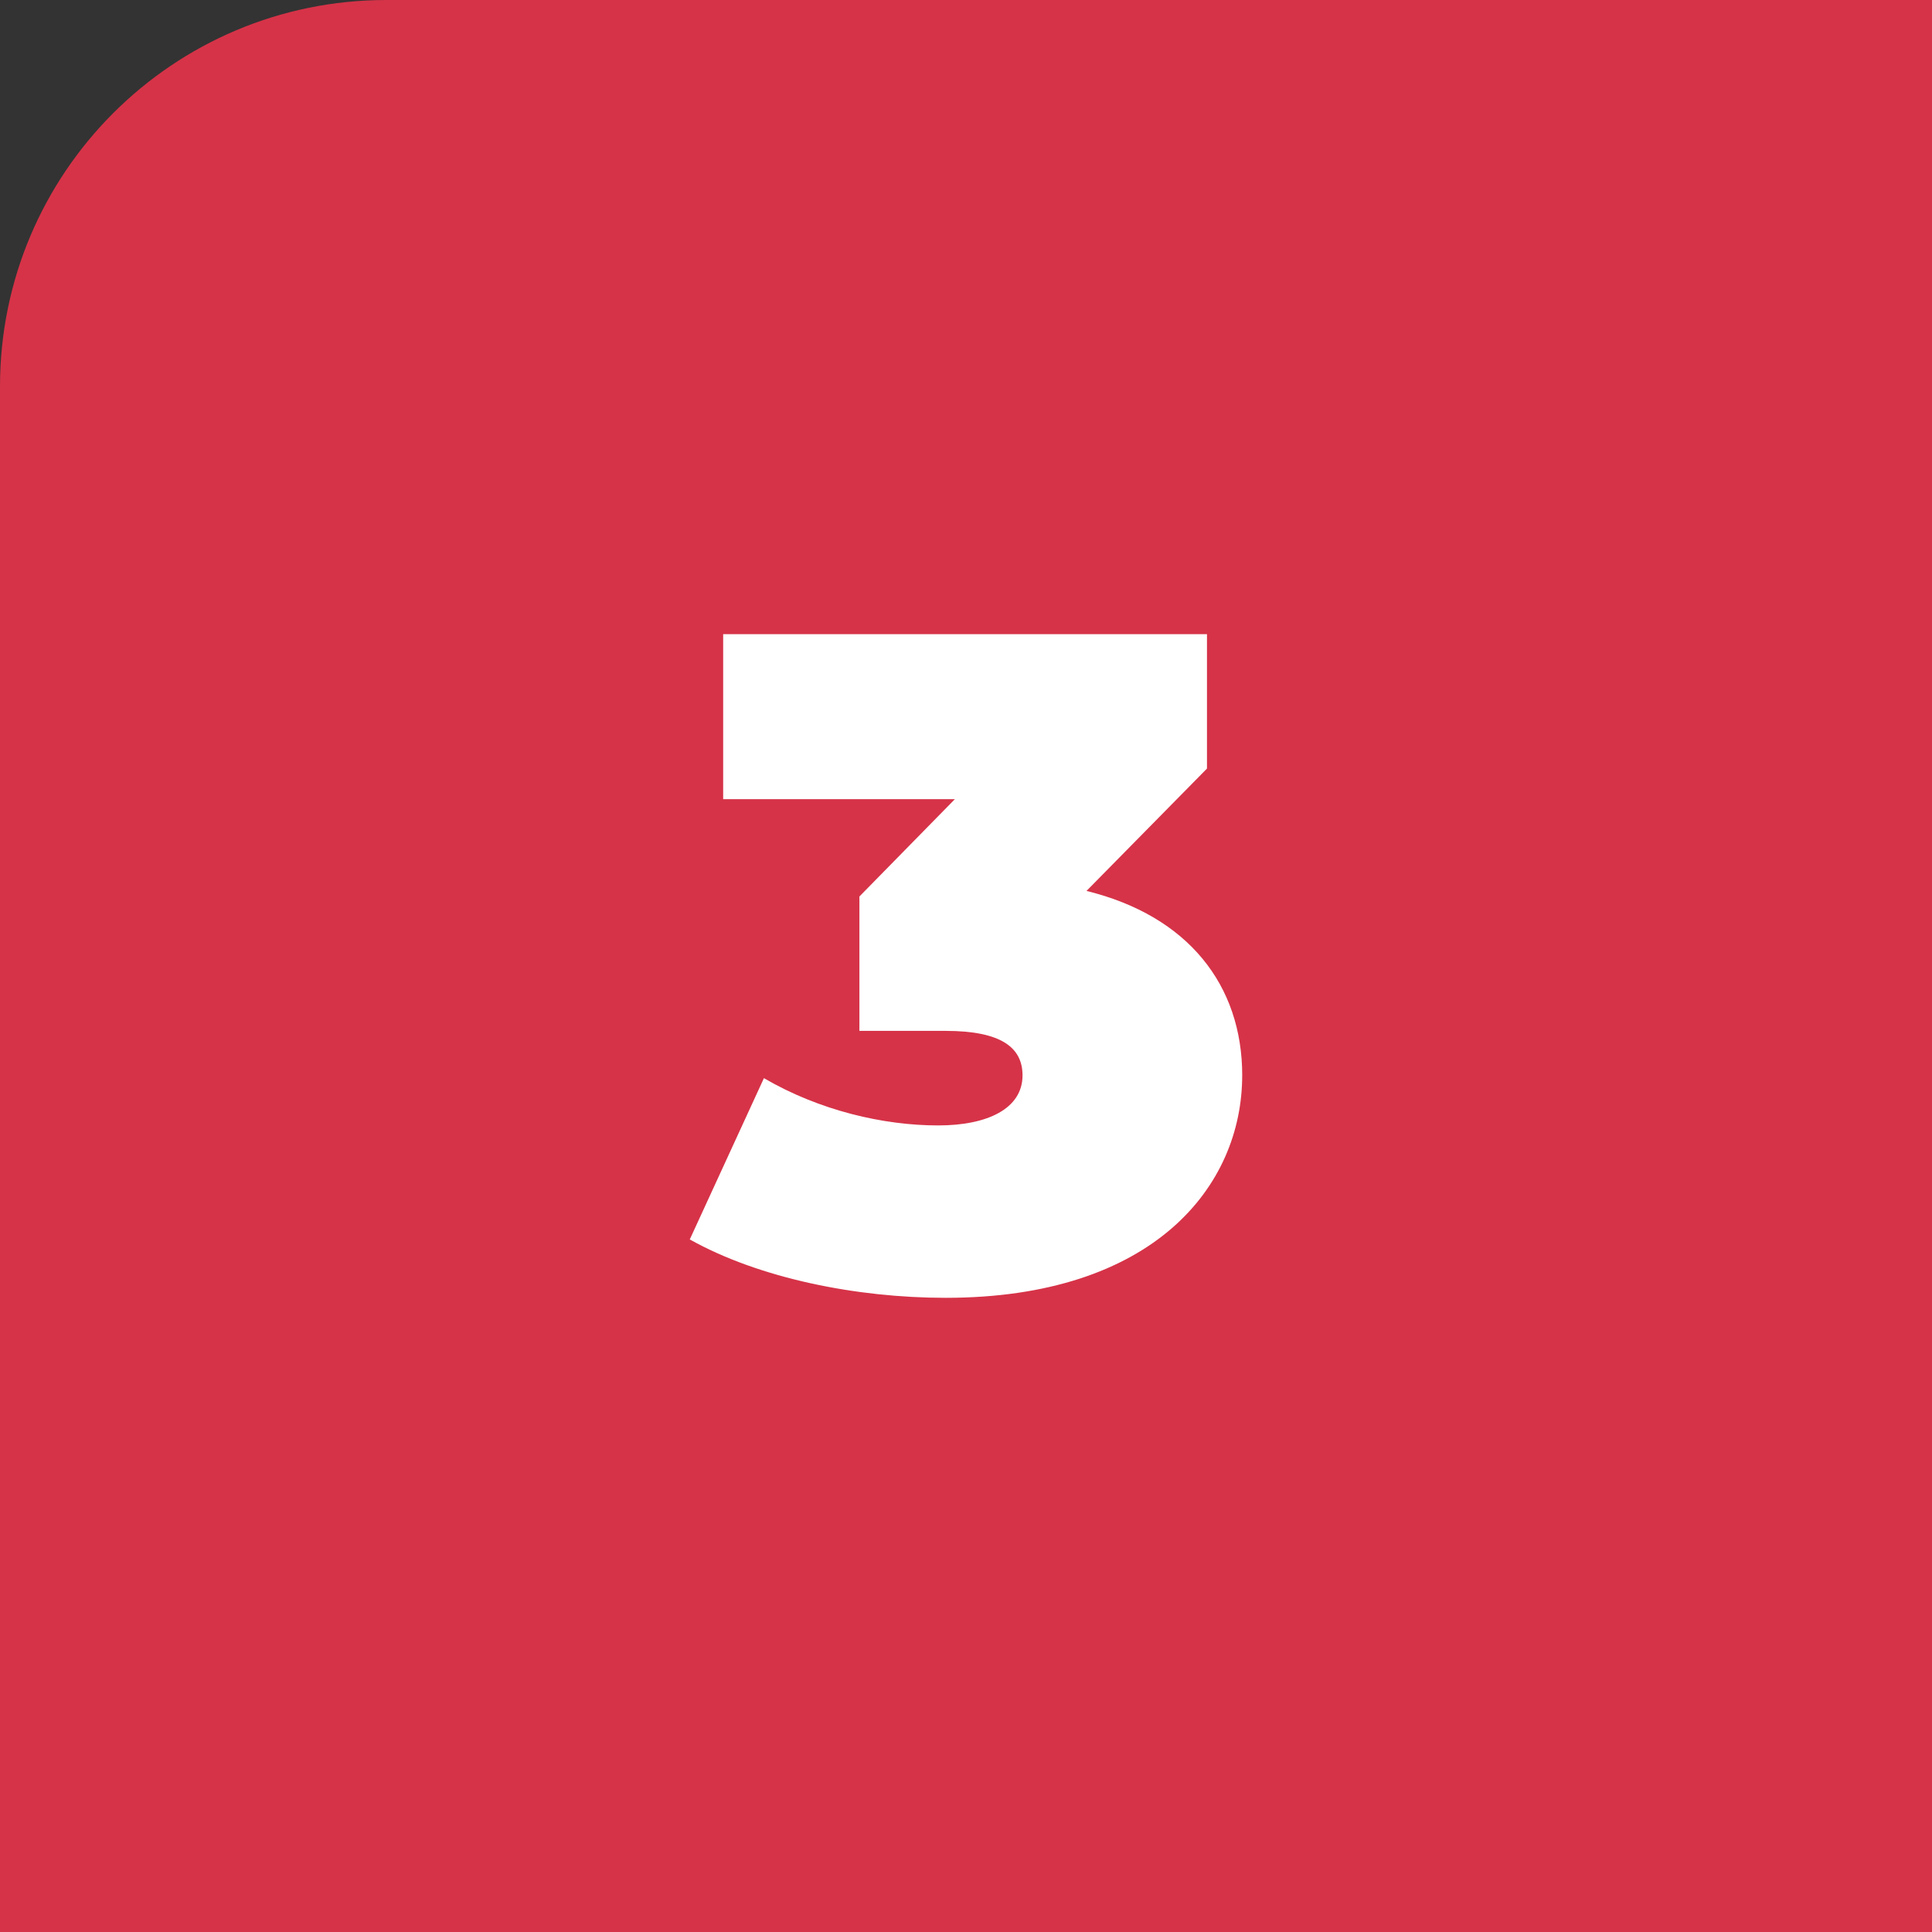 <?xml version="1.0" encoding="UTF-8"?>
<svg xmlns="http://www.w3.org/2000/svg" id="Layer_2" data-name="Layer 2" viewBox="0 0 100 100">
  <rect x="0" y="0" width="100" height="100" fill="#333333" stroke="none"/>
  <defs>
    <style>
      .cls-1 {
        fill: #fff;
      }

      .cls-2 {
        fill: #d63348;
      }
    </style>
  </defs>
  <g id="Layer_1-2" data-name="Layer 1">
    <g>
      <path class="cls-2" d="M100,100H0V20C0,8.954,8.954,0,20,0h80v100Z"></path>
      <path class="cls-1" d="M64.296,55.661c0,5.757-4.605,11.514-15.352,11.514-4.605,0-9.644-1.008-13.241-3.022l3.838-8.348c2.879,1.68,6.188,2.447,9.02,2.447,2.542,0,4.365-.864,4.365-2.591,0-1.439-1.104-2.303-3.981-2.303h-4.462v-6.956l4.941-5.037h-11.993v-8.54h25.042v6.956l-6.236,6.333c5.276,1.295,8.06,4.894,8.06,9.547Z"></path>
    </g>
  </g>
</svg>
